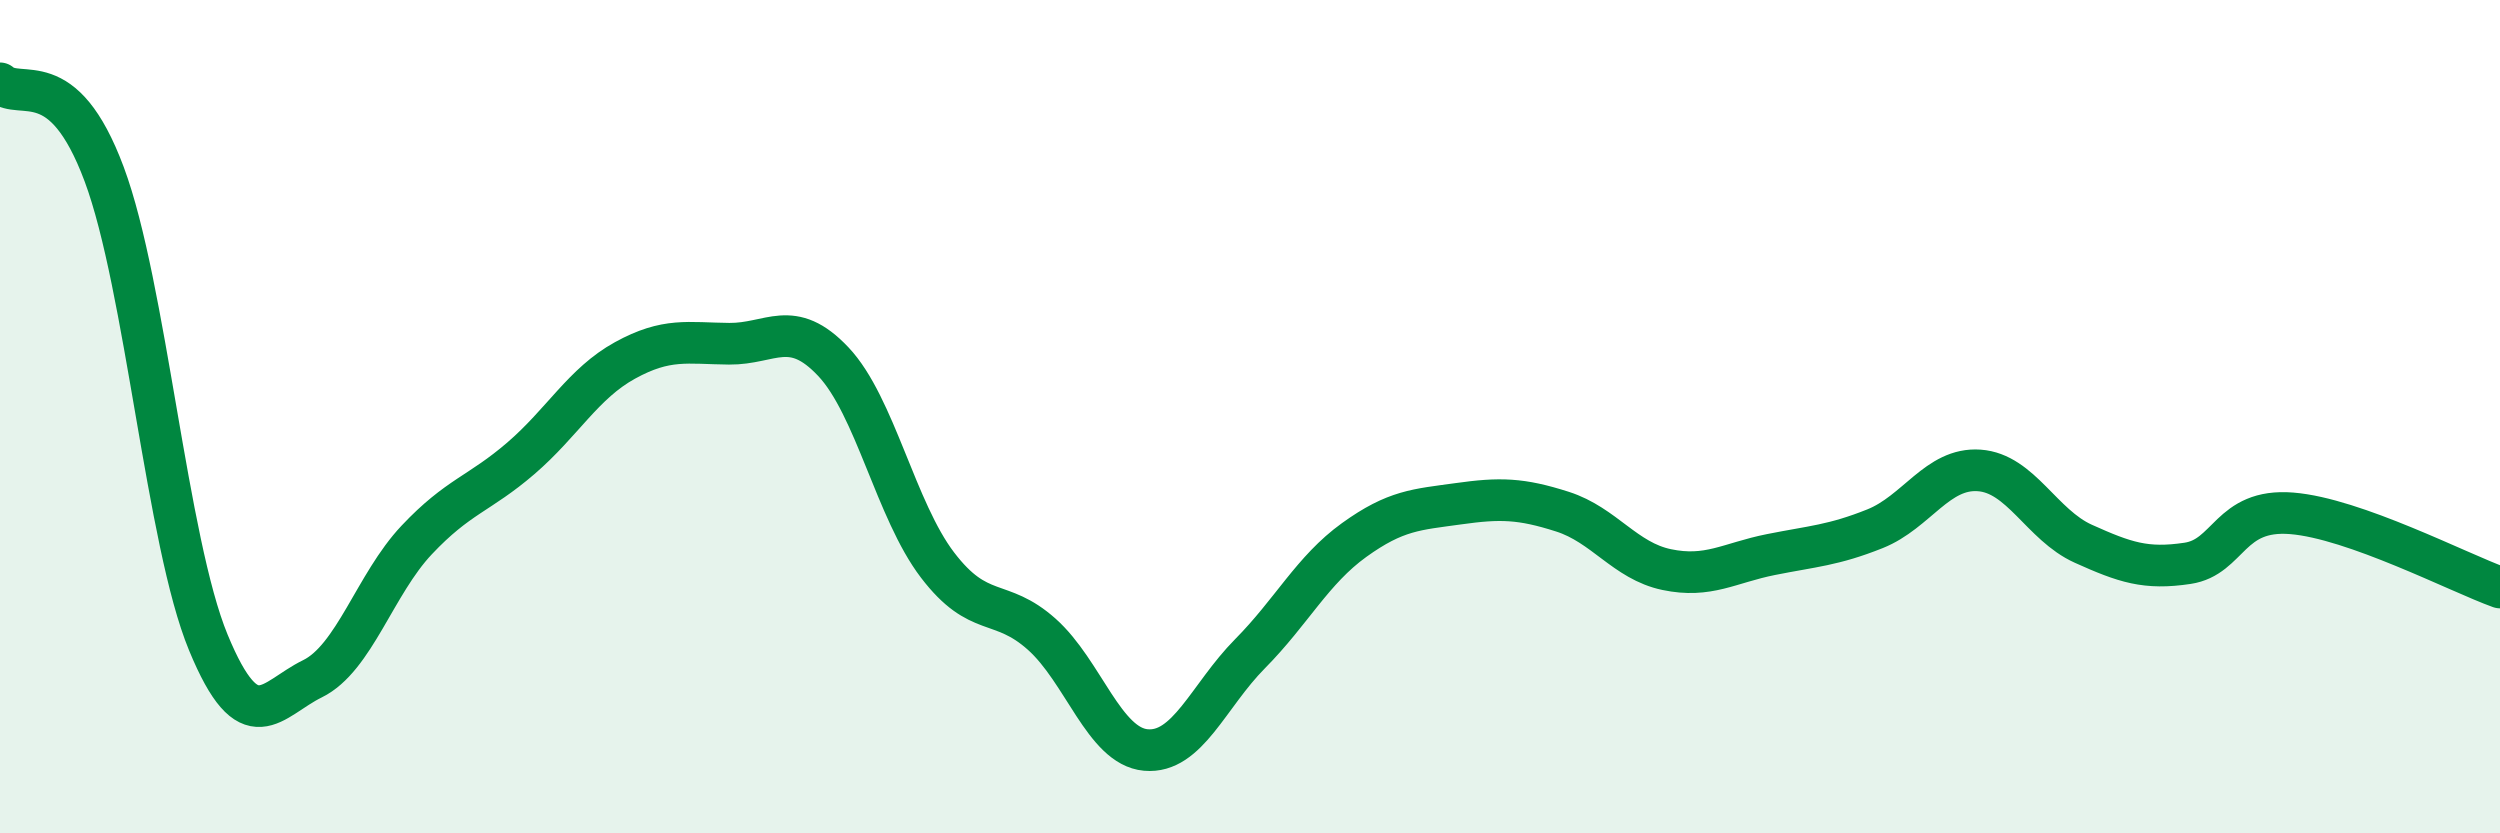 
    <svg width="60" height="20" viewBox="0 0 60 20" xmlns="http://www.w3.org/2000/svg">
      <path
        d="M 0,2 C 0.5,2.44 1.5,1.5 2.5,4.18 C 3.5,6.86 4,13 5,15.42 C 6,17.84 6.5,16.78 7.5,16.29 C 8.5,15.8 9,14.02 10,12.96 C 11,11.9 11.5,11.86 12.5,11 C 13.5,10.14 14,9.2 15,8.65 C 16,8.1 16.5,8.24 17.5,8.25 C 18.5,8.26 19,7.62 20,8.68 C 21,9.74 21.5,12.25 22.5,13.56 C 23.5,14.87 24,14.33 25,15.22 C 26,16.11 26.5,17.91 27.5,18 C 28.5,18.09 29,16.7 30,15.69 C 31,14.68 31.5,13.68 32.5,12.96 C 33.5,12.24 34,12.23 35,12.09 C 36,11.95 36.5,11.96 37.5,12.28 C 38.5,12.6 39,13.46 40,13.67 C 41,13.88 41.5,13.51 42.5,13.31 C 43.5,13.11 44,13.09 45,12.69 C 46,12.29 46.5,11.22 47.5,11.29 C 48.5,11.36 49,12.6 50,13.05 C 51,13.5 51.5,13.67 52.5,13.52 C 53.5,13.37 53.5,12.2 55,12.32 C 56.5,12.44 59,13.74 60,14.1L60 20L0 20Z"
        fill="#008740"
        opacity="0.1"
        stroke-linecap="round"
        stroke-linejoin="round"
      />
      <path
        d="M 0,2 C 0.5,2.44 1.5,1.5 2.5,4.18 C 3.5,6.86 4,13 5,15.42 C 6,17.84 6.5,16.78 7.5,16.29 C 8.5,15.8 9,14.02 10,12.96 C 11,11.9 11.5,11.86 12.5,11 C 13.5,10.14 14,9.2 15,8.65 C 16,8.1 16.5,8.24 17.5,8.25 C 18.5,8.26 19,7.62 20,8.68 C 21,9.74 21.5,12.25 22.5,13.56 C 23.5,14.87 24,14.33 25,15.22 C 26,16.11 26.5,17.91 27.5,18 C 28.5,18.09 29,16.7 30,15.69 C 31,14.68 31.5,13.68 32.5,12.96 C 33.5,12.24 34,12.23 35,12.09 C 36,11.95 36.5,11.96 37.5,12.28 C 38.5,12.6 39,13.46 40,13.67 C 41,13.88 41.5,13.51 42.5,13.31 C 43.5,13.11 44,13.09 45,12.69 C 46,12.29 46.5,11.22 47.5,11.29 C 48.5,11.36 49,12.6 50,13.05 C 51,13.5 51.5,13.67 52.5,13.52 C 53.5,13.37 53.5,12.2 55,12.32 C 56.5,12.44 59,13.74 60,14.1"
        stroke="#008740"
        stroke-width="1"
        fill="none"
        stroke-linecap="round"
        stroke-linejoin="round"
      />
    </svg>
  